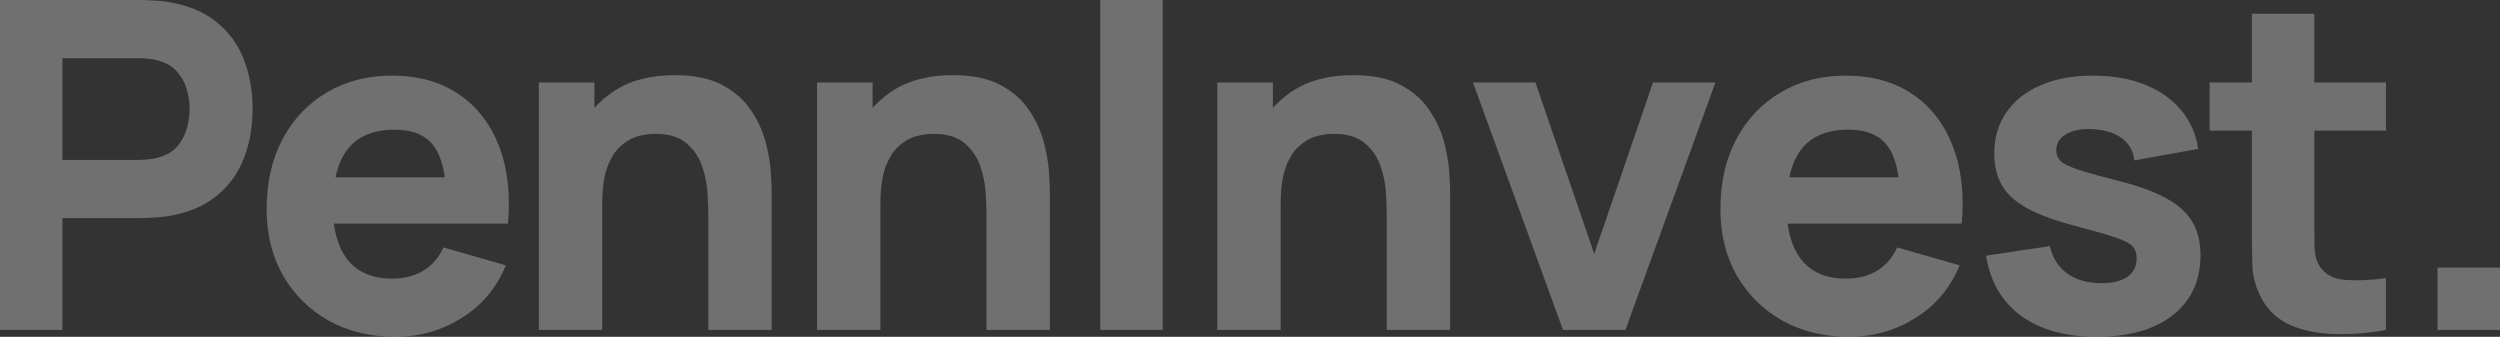 <?xml version="1.0" encoding="UTF-8"?> <svg xmlns="http://www.w3.org/2000/svg" width="720" height="97" viewBox="0 0 720 97" fill="none"><rect x="0" y="0" width="720" height="97" fill="#333333" stroke="none"/><g opacity="0.3"><path d="M0 95.02V0H40.206C41.132 0 42.366 0.044 43.909 0.132C45.496 0.176 46.907 0.308 48.142 0.528C53.829 1.408 58.48 3.277 62.095 6.137C65.754 8.996 68.443 12.603 70.162 16.959C71.882 21.27 72.742 26.087 72.742 31.41C72.742 36.732 71.86 41.571 70.096 45.926C68.377 50.238 65.688 53.823 62.029 56.682C58.414 59.542 53.785 61.411 48.142 62.291C46.907 62.467 45.496 62.599 43.909 62.687C42.322 62.775 41.088 62.819 40.206 62.819H17.987V95.02H0ZM17.987 46.059H39.413C40.339 46.059 41.352 46.014 42.455 45.926C43.557 45.839 44.571 45.663 45.496 45.399C47.921 44.739 49.795 43.639 51.117 42.099C52.44 40.516 53.344 38.778 53.829 36.886C54.358 34.951 54.622 33.125 54.622 31.41C54.622 29.694 54.358 27.89 53.829 25.999C53.344 24.063 52.44 22.325 51.117 20.786C49.795 19.202 47.921 18.08 45.496 17.42C44.571 17.157 43.557 16.98 42.455 16.892C41.352 16.805 40.339 16.761 39.413 16.761H17.987V46.059Z" fill="white"></path><path d="M113.956 97C106.638 97 100.179 95.438 94.58 92.315C89.026 89.148 84.661 84.814 81.487 79.316C78.357 73.773 76.792 67.438 76.792 60.312C76.792 52.525 78.335 45.751 81.421 39.988C84.507 34.225 88.761 29.76 94.184 26.593C99.606 23.381 105.844 21.776 112.898 21.776C120.393 21.776 126.763 23.535 132.009 27.054C137.255 30.574 141.135 35.523 143.648 41.901C146.161 48.28 147.042 55.781 146.293 64.403H128.504V57.804C128.504 50.546 127.336 45.333 125 42.165C122.707 38.954 118.938 37.348 113.692 37.348C107.564 37.348 103.045 39.218 100.135 42.957C97.27 46.652 95.837 52.129 95.837 59.388C95.837 66.03 97.27 71.177 100.135 74.829C103.045 78.436 107.299 80.24 112.898 80.24C116.425 80.24 119.445 79.47 121.958 77.93C124.471 76.39 126.388 74.169 127.711 71.265L145.698 76.412C143.009 82.923 138.754 87.982 132.935 91.589C127.16 95.196 120.834 97 113.956 97ZM90.282 64.403V51.074H137.63V64.403H90.282Z" fill="white"></path><path d="M203.99 95.02V61.367C203.99 59.74 203.902 57.672 203.726 55.165C203.549 52.613 202.998 50.062 202.073 47.51C201.147 44.959 199.626 42.825 197.51 41.109C195.438 39.394 192.484 38.536 188.648 38.536C187.105 38.536 185.452 38.778 183.689 39.262C181.925 39.746 180.272 40.692 178.729 42.099C177.186 43.463 175.908 45.487 174.894 48.17C173.924 50.853 173.439 54.417 173.439 58.86L163.123 53.977C163.123 48.346 164.269 43.067 166.561 38.14C168.854 33.213 172.293 29.232 176.878 26.197C181.507 23.161 187.326 21.643 194.335 21.643C199.934 21.643 204.497 22.589 208.024 24.481C211.551 26.373 214.284 28.77 216.224 31.674C218.208 34.577 219.619 37.612 220.456 40.78C221.294 43.903 221.801 46.762 221.977 49.358C222.154 51.953 222.242 53.845 222.242 55.033V95.02H203.99ZM155.187 95.02V23.755H171.19V47.378H173.439V95.02H155.187Z" fill="white"></path><path d="M284.104 95.02V61.367C284.104 59.74 284.016 57.672 283.839 55.165C283.663 52.613 283.112 50.062 282.186 47.51C281.26 44.959 279.74 42.825 277.623 41.109C275.551 39.394 272.598 38.536 268.762 38.536C267.219 38.536 265.566 38.778 263.803 39.262C262.039 39.746 260.386 40.692 258.843 42.099C257.3 43.463 256.021 45.487 255.007 48.17C254.038 50.853 253.553 54.417 253.553 58.86L243.237 53.977C243.237 48.346 244.383 43.067 246.675 38.14C248.968 33.213 252.406 29.232 256.991 26.197C261.62 23.161 267.44 21.643 274.449 21.643C280.048 21.643 284.611 22.589 288.138 24.481C291.665 26.373 294.398 28.77 296.338 31.674C298.322 34.577 299.732 37.612 300.57 40.78C301.408 43.903 301.915 46.762 302.091 49.358C302.267 51.953 302.355 53.845 302.355 55.033V95.02H284.104ZM235.301 95.02V23.755H251.304V47.378H253.553V95.02H235.301Z" fill="white"></path><path d="M316.87 95.02V0H334.857V95.02H316.87Z" fill="white"></path><path d="M399.385 95.02V61.367C399.385 59.74 399.297 57.672 399.12 55.165C398.944 52.613 398.393 50.062 397.467 47.51C396.541 44.959 395.02 42.825 392.904 41.109C390.832 39.394 387.878 38.536 384.043 38.536C382.5 38.536 380.847 38.778 379.083 39.262C377.32 39.746 375.667 40.692 374.124 42.099C372.581 43.463 371.302 45.487 370.288 48.17C369.318 50.853 368.833 54.417 368.833 58.86L358.517 53.977C358.517 48.346 359.664 43.067 361.956 38.14C364.248 33.213 367.687 29.232 372.272 26.197C376.901 23.161 382.72 21.643 389.73 21.643C395.329 21.643 399.892 22.589 403.419 24.481C406.945 26.373 409.679 28.77 411.619 31.674C413.602 34.577 415.013 37.612 415.851 40.78C416.688 43.903 417.195 46.762 417.372 49.358C417.548 51.953 417.636 53.845 417.636 55.033V95.02H399.385ZM350.582 95.02V23.755H366.585V47.378H368.833V95.02H350.582Z" fill="white"></path><path d="M450.137 95.02L424.215 23.755H442.202L459.131 73.113L476.06 23.755H494.047L468.124 95.02H450.137Z" fill="white"></path><path d="M532.643 97C525.325 97 518.866 95.438 513.268 92.315C507.713 89.148 503.348 84.814 500.174 79.316C497.044 73.773 495.479 67.438 495.479 60.312C495.479 52.525 497.022 45.751 500.108 39.988C503.194 34.225 507.448 29.76 512.871 26.593C518.293 23.381 524.531 21.776 531.585 21.776C539.08 21.776 545.45 23.535 550.696 27.054C555.942 30.574 559.822 35.523 562.335 41.901C564.848 48.28 565.73 55.781 564.98 64.403H547.191V57.804C547.191 50.546 546.023 45.333 543.687 42.165C541.394 38.954 537.625 37.348 532.379 37.348C526.251 37.348 521.732 39.218 518.822 42.957C515.957 46.652 514.524 52.129 514.524 59.388C514.524 66.03 515.957 71.177 518.822 74.829C521.732 78.436 525.986 80.24 531.585 80.24C535.112 80.24 538.132 79.47 540.645 77.93C543.158 76.39 545.075 74.169 546.398 71.265L564.385 76.412C561.696 82.923 557.441 87.982 551.622 91.589C545.847 95.196 539.521 97 532.643 97ZM508.969 64.403V51.074H556.317V64.403H508.969Z" fill="white"></path><path d="M603.85 97C594.857 97 587.583 94.976 582.028 90.929C576.517 86.838 573.167 81.075 571.976 73.641L590.36 70.869C591.11 74.213 592.763 76.83 595.32 78.722C597.921 80.613 601.205 81.559 605.173 81.559C608.435 81.559 610.948 80.943 612.712 79.712C614.475 78.436 615.357 76.676 615.357 74.433C615.357 73.025 615.004 71.903 614.299 71.067C613.593 70.188 612.006 69.33 609.537 68.494C607.113 67.658 603.321 66.558 598.163 65.195C592.344 63.699 587.693 62.027 584.21 60.18C580.727 58.332 578.214 56.132 576.671 53.581C575.128 50.986 574.357 47.862 574.357 44.211C574.357 39.636 575.525 35.677 577.862 32.333C580.198 28.946 583.483 26.351 587.715 24.547C591.991 22.699 597.017 21.776 602.792 21.776C608.391 21.776 613.351 22.633 617.671 24.349C621.992 26.065 625.474 28.506 628.119 31.674C630.809 34.841 632.462 38.58 633.079 42.891L614.695 46.191C614.387 43.551 613.241 41.462 611.257 39.922C609.273 38.382 606.584 37.48 603.189 37.216C599.883 36.996 597.215 37.436 595.187 38.536C593.204 39.636 592.212 41.219 592.212 43.287C592.212 44.519 592.63 45.553 593.468 46.388C594.35 47.224 596.135 48.082 598.825 48.962C601.558 49.842 605.702 50.986 611.257 52.393C616.679 53.801 621.022 55.451 624.284 57.342C627.59 59.19 629.993 61.433 631.492 64.073C632.991 66.668 633.74 69.814 633.74 73.509C633.74 80.811 631.095 86.552 625.805 90.731C620.515 94.91 613.196 97 603.85 97Z" fill="white"></path><path d="M687.156 95.02C682.218 95.944 677.369 96.34 672.608 96.208C667.89 96.12 663.658 95.306 659.911 93.767C656.208 92.183 653.386 89.653 651.446 86.178C649.683 82.923 648.757 79.624 648.669 76.28C648.581 72.893 648.537 69.066 648.537 64.799V3.959H666.524V63.743C666.524 66.514 666.546 69.022 666.59 71.265C666.678 73.465 667.141 75.225 667.979 76.544C669.566 79.052 672.101 80.415 675.583 80.635C679.066 80.855 682.924 80.679 687.156 80.108V95.02ZM636.369 37.612V23.755H687.156V37.612H636.369Z" fill="white"></path><path d="M702.013 95.02V77.072H720V95.02H702.013Z" fill="white"></path></g></svg> 